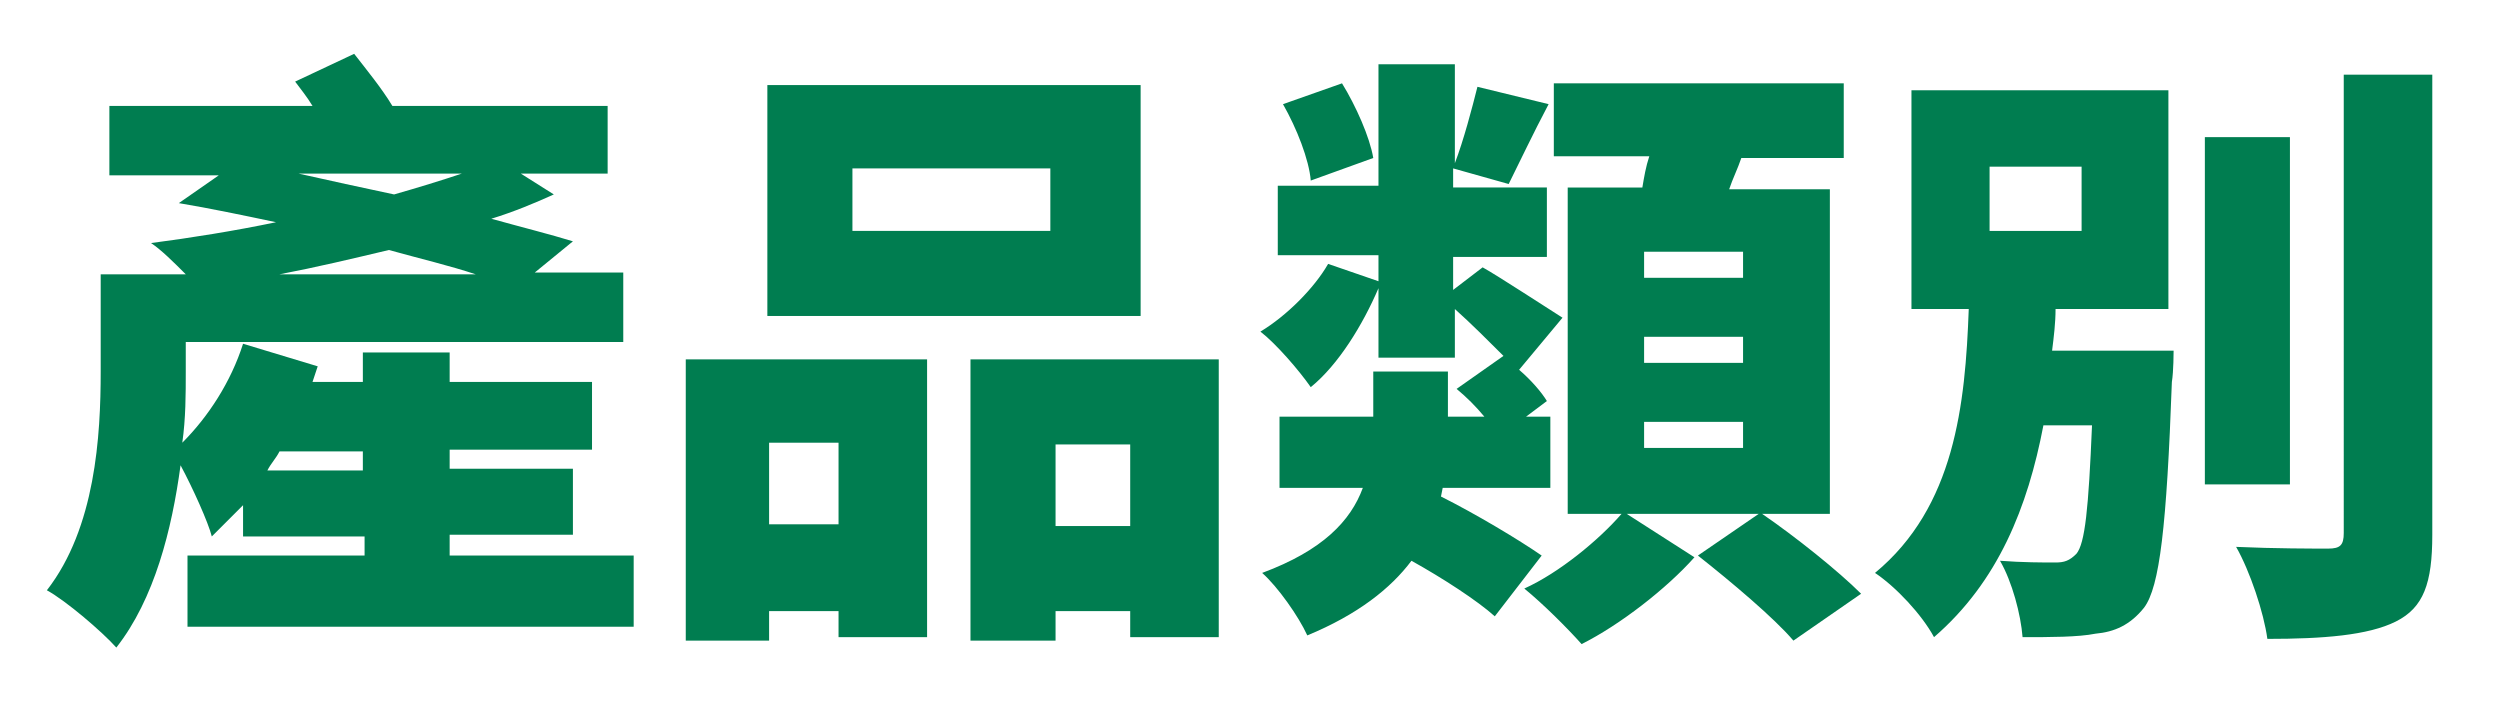 <?xml version="1.0" encoding="utf-8"?>
<!-- Generator: Adobe Illustrator 27.9.0, SVG Export Plug-In . SVG Version: 6.00 Build 0)  -->
<svg version="1.1" id="圖層_1" xmlns="http://www.w3.org/2000/svg" xmlns:xlink="http://www.w3.org/1999/xlink" x="0px" y="0px"
	 viewBox="0 0 144 41" style="enable-background:new 0 0 144 41;" xml:space="preserve">
<style type="text/css">
	.st0{fill:#007D50;}
</style>
<g>
	<g>
		<path class="st0" d="M36.5,32v4.1H10.8V32h10.2v-1.1h-7v-1.8c-0.6,0.6-1.2,1.2-1.8,1.8c-0.2-0.8-1.1-2.8-1.8-4.1
			c-0.5,3.7-1.5,7.7-3.7,10.5c-0.8-0.9-2.9-2.7-4-3.3c2.8-3.6,3.1-8.9,3.1-12.6v-5.6h4.9c-0.7-0.7-1.4-1.4-2-1.8
			c2.3-0.3,4.8-0.7,7.2-1.2c-1.9-0.4-3.8-0.8-5.6-1.1l2.3-1.6H6.3V6.1H18c-0.3-0.5-0.7-1-1-1.4l3.4-1.6c0.7,0.9,1.6,2,2.2,3H35V10
			h-5l1.9,1.2c-1.1,0.5-2.3,1-3.6,1.4c1.8,0.5,3.4,0.9,4.7,1.3l-2.2,1.8h5.1v4H10.7v1.7c0,1.3,0,2.7-0.2,4.1
			c1.5-1.5,2.8-3.5,3.5-5.7l4.3,1.3c-0.1,0.3-0.2,0.6-0.3,0.9h2.9v-1.7h5v1.7h8.2v3.9h-8.2v1.1H33v3.8h-7.1V32H36.5z M20.9,27.1
			v-1.1h-4.8c-0.2,0.4-0.5,0.7-0.7,1.1H20.9z M27.4,15.8c-1.5-0.5-3.2-0.9-5-1.4c-2.1,0.5-4.2,1-6.3,1.4H27.4z M17.2,10
			c1.8,0.4,3.6,0.8,5.5,1.2c1.4-0.4,2.7-0.8,3.9-1.2H17.2z"/>
		<path class="st0" d="M39.5,20.7h13.9v16h-5.1v-1.5h-4v1.7h-4.8V20.7z M65.7,18.2H44.2V4.9h21.5V18.2z M44.3,25.5v4.7h4v-4.7H44.3z
			 M60.5,9.7H49.1v3.6h11.4V9.7z M70.2,20.7v16h-5.1v-1.5h-4.3v1.7h-4.9V20.7H70.2z M65.1,30.3v-4.7h-4.3v4.7H65.1z"/>
		<path class="st0" d="M86.1,35.5c-1-0.9-3-2.2-4.8-3.2c-1.2,1.6-3.1,3.1-6,4.3c-0.5-1.1-1.7-2.8-2.6-3.6c3.5-1.3,5.1-3,5.8-4.9
			h-4.8V24h5.4v-2.6h4.3V24h2.1c-0.5-0.6-1-1.1-1.6-1.6l2.7-1.9c-0.8-0.8-1.9-1.9-2.8-2.7v2.8h-4.4v-4c-0.9,2.1-2.3,4.4-3.9,5.7
			c-0.7-1-2-2.5-2.9-3.2c1.5-0.9,3.1-2.5,3.9-3.9l2.9,1v-1.5h-5.8v-4h5.8v-7h4.4v5.7c0.5-1.3,1-3.2,1.3-4.4l4.1,1
			c-0.9,1.7-1.7,3.4-2.3,4.6l-3.2-0.9v1.1h5.4v4h-5.4v1.9l1.7-1.3c0.9,0.5,3.8,2.4,4.6,2.9l-2.5,3c0.7,0.6,1.3,1.3,1.6,1.8L87.9,24
			h1.4v4.1h-6.2L83,28.6c2,1,4.5,2.5,5.8,3.4L86.1,35.5z M75.5,10.4c-0.1-1.2-0.8-3-1.6-4.4l3.4-1.2c0.8,1.3,1.6,3.1,1.8,4.3
			L75.5,10.4z M101.5,29.6c1.9,1.3,4.4,3.3,5.7,4.6l-3.9,2.7c-1.1-1.3-3.6-3.4-5.5-4.9l3.5-2.4h-7.6l3.9,2.5c-1.6,1.8-4.3,3.9-6.5,5
			c-0.8-0.9-2.2-2.3-3.3-3.2c2-0.9,4.3-2.8,5.6-4.3h-3.1V10.8h4.3c0.1-0.6,0.2-1.2,0.4-1.8h-5.5V4.8h16.7v4.3h-5.9
			c-0.2,0.6-0.5,1.2-0.7,1.8h5.8v18.7H101.5z M100.4,14.5h-5.7V16h5.7V14.5z M100.4,19.4h-5.7v1.5h5.7V19.4z M100.4,24.3h-5.7v1.5
			h5.7V24.3z"/>
		<path class="st0" d="M125.2,20.2c0,0,0,1.2-0.1,1.8c-0.3,8.3-0.7,11.8-1.6,13c-0.8,1-1.7,1.4-2.8,1.5c-1,0.2-2.6,0.2-4.2,0.2
			c-0.1-1.3-0.6-3.2-1.3-4.4c1.3,0.1,2.5,0.1,3.2,0.1c0.5,0,0.8-0.1,1.2-0.5c0.5-0.6,0.7-2.6,0.9-7.4h-2.8c-0.9,4.7-2.6,9-6.3,12.2
			c-0.7-1.3-2.2-2.9-3.4-3.7c4.6-3.8,5.2-9.7,5.4-15.2h-3.3V5.2h14.8v12.6h-6.5c0,0.8-0.1,1.6-0.2,2.4H125.2z M114.6,13.3h5.3V9.6
			h-5.3V13.3z M131.9,27.9H127v-20h4.9V27.9z M140.1,4.3v26.5c0,2.8-0.5,4.2-2.1,5c-1.6,0.8-4.2,1-7.4,1c-0.2-1.5-1-3.9-1.8-5.3
			c2.2,0.1,4.5,0.1,5.3,0.1c0.7,0,0.9-0.2,0.9-0.9V4.3H140.1z"/>
	</g>
</g>
</svg>
